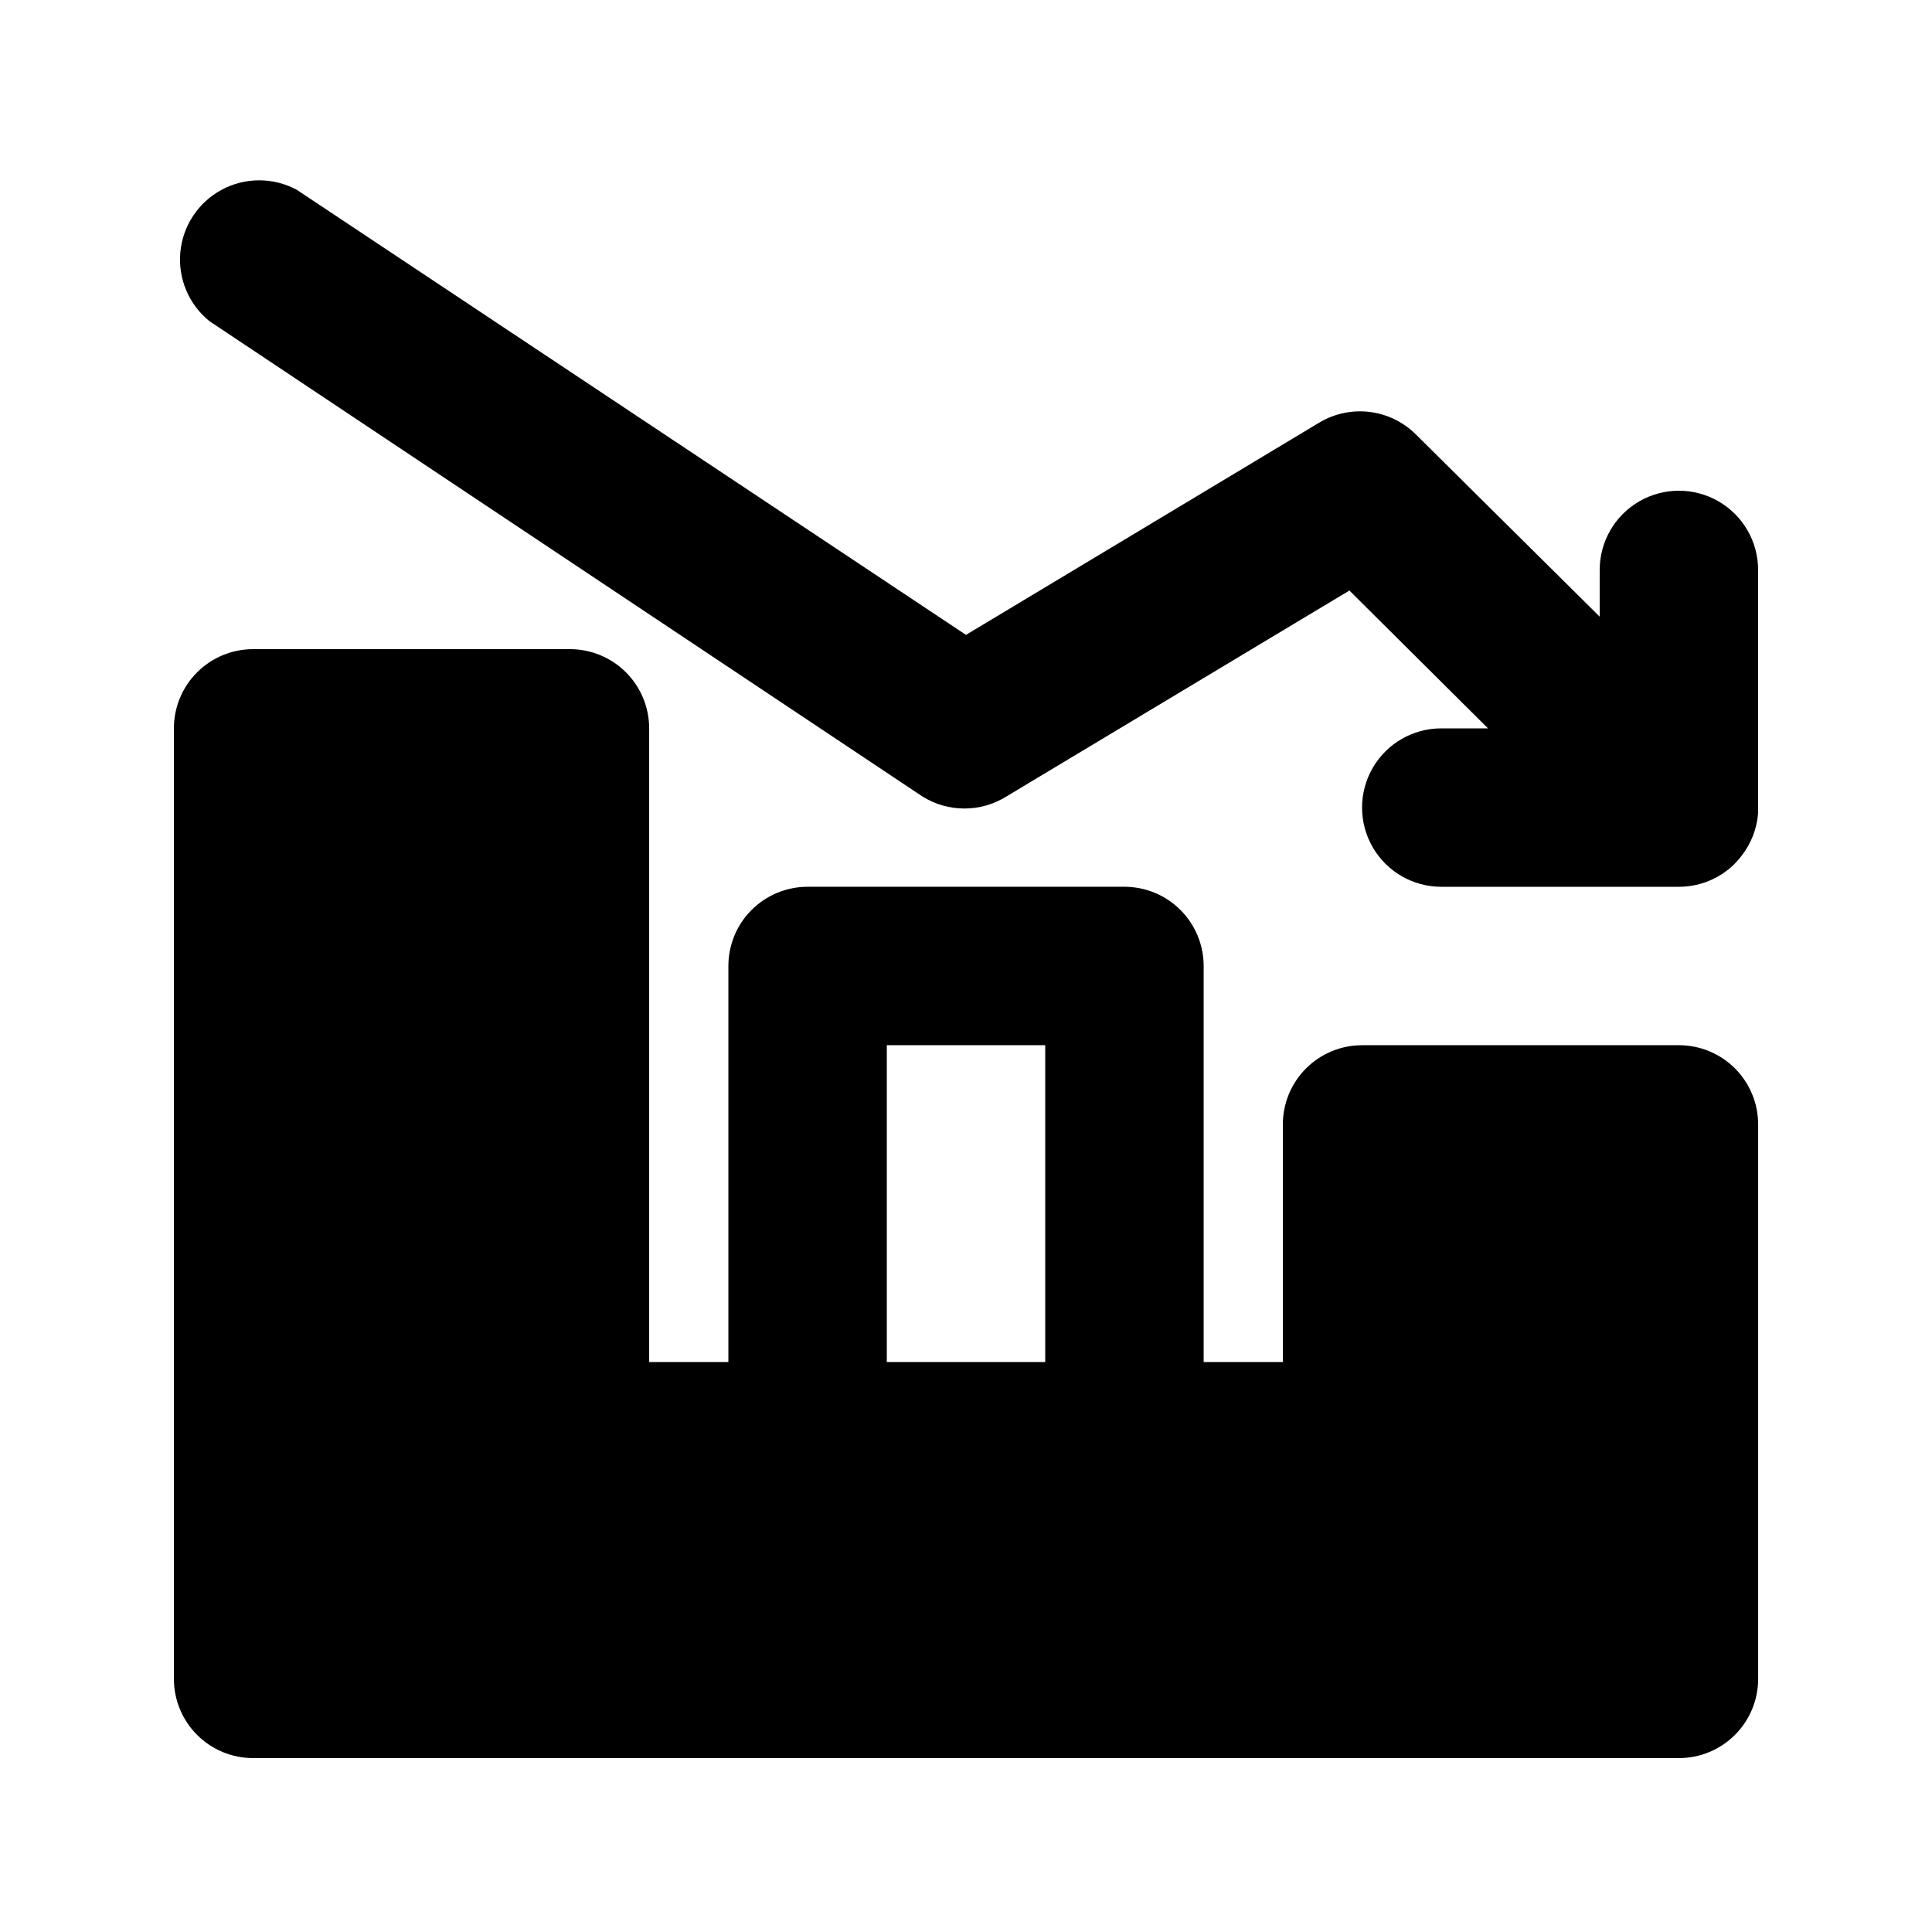 <?xml version="1.0" encoding="UTF-8"?>
<!-- Uploaded to: SVG Repo, www.svgrepo.com, Generator: SVG Repo Mixer Tools -->
<svg fill="#000000" width="800px" height="800px" version="1.1" viewBox="144 144 512 512" xmlns="http://www.w3.org/2000/svg">
 <path d="m588.93 420.99h-83.969c-5.566 0-10.906 2.211-14.844 6.148-3.934 3.934-6.148 9.273-6.148 14.844v62.977l-20.988-0.004v-104.96c0-5.57-2.215-10.91-6.148-14.844-3.938-3.938-9.277-6.148-14.844-6.148h-83.969c-5.57 0-10.906 2.211-14.844 6.148-3.938 3.934-6.148 9.273-6.148 14.844v104.96l-20.992-0.004v-167.93c0-5.57-2.211-10.906-6.148-14.844s-9.277-6.148-14.844-6.148h-83.969c-5.566 0-10.906 2.211-14.844 6.148s-6.148 9.273-6.148 14.844v251.9c0 5.57 2.211 10.906 6.148 14.844s9.277 6.148 14.844 6.148h377.86c5.57 0 10.906-2.211 14.844-6.148s6.148-9.273 6.148-14.844v-146.94c0-5.57-2.211-10.91-6.148-14.844-3.938-3.938-9.273-6.148-14.844-6.148zm-209.92 0h41.984v83.969l-41.984-0.004zm230.91-125.95v64.445c-0.316 4.129-1.852 8.074-4.406 11.336-0.871 1.148-1.855 2.203-2.941 3.148-3.801 3.25-8.641 5.039-13.645 5.039h-62.977c-7.5 0-14.43-4.004-18.18-10.496-3.75-6.496-3.75-14.5 0-20.992 3.75-6.496 10.68-10.496 18.18-10.496h12.387l-36.734-36.527-90.895 54.578h-0.004c-3.336 2.086-7.191 3.191-11.125 3.191s-7.789-1.105-11.125-3.191l-188.93-125.95v0.004c-5.481-4.418-8.383-11.285-7.734-18.289 0.652-7.008 4.769-13.223 10.969-16.555 6.199-3.328 13.656-3.332 19.859-0.004l177.38 117.97 93.625-56.258c4.008-2.402 8.703-3.394 13.344-2.824 4.641 0.57 8.957 2.672 12.266 5.973l48.699 48.281v-12.383c0-7.5 4.004-14.43 10.496-18.18 6.496-3.75 14.5-3.75 20.992 0 6.496 3.75 10.496 10.68 10.496 18.18z"/>
</svg>